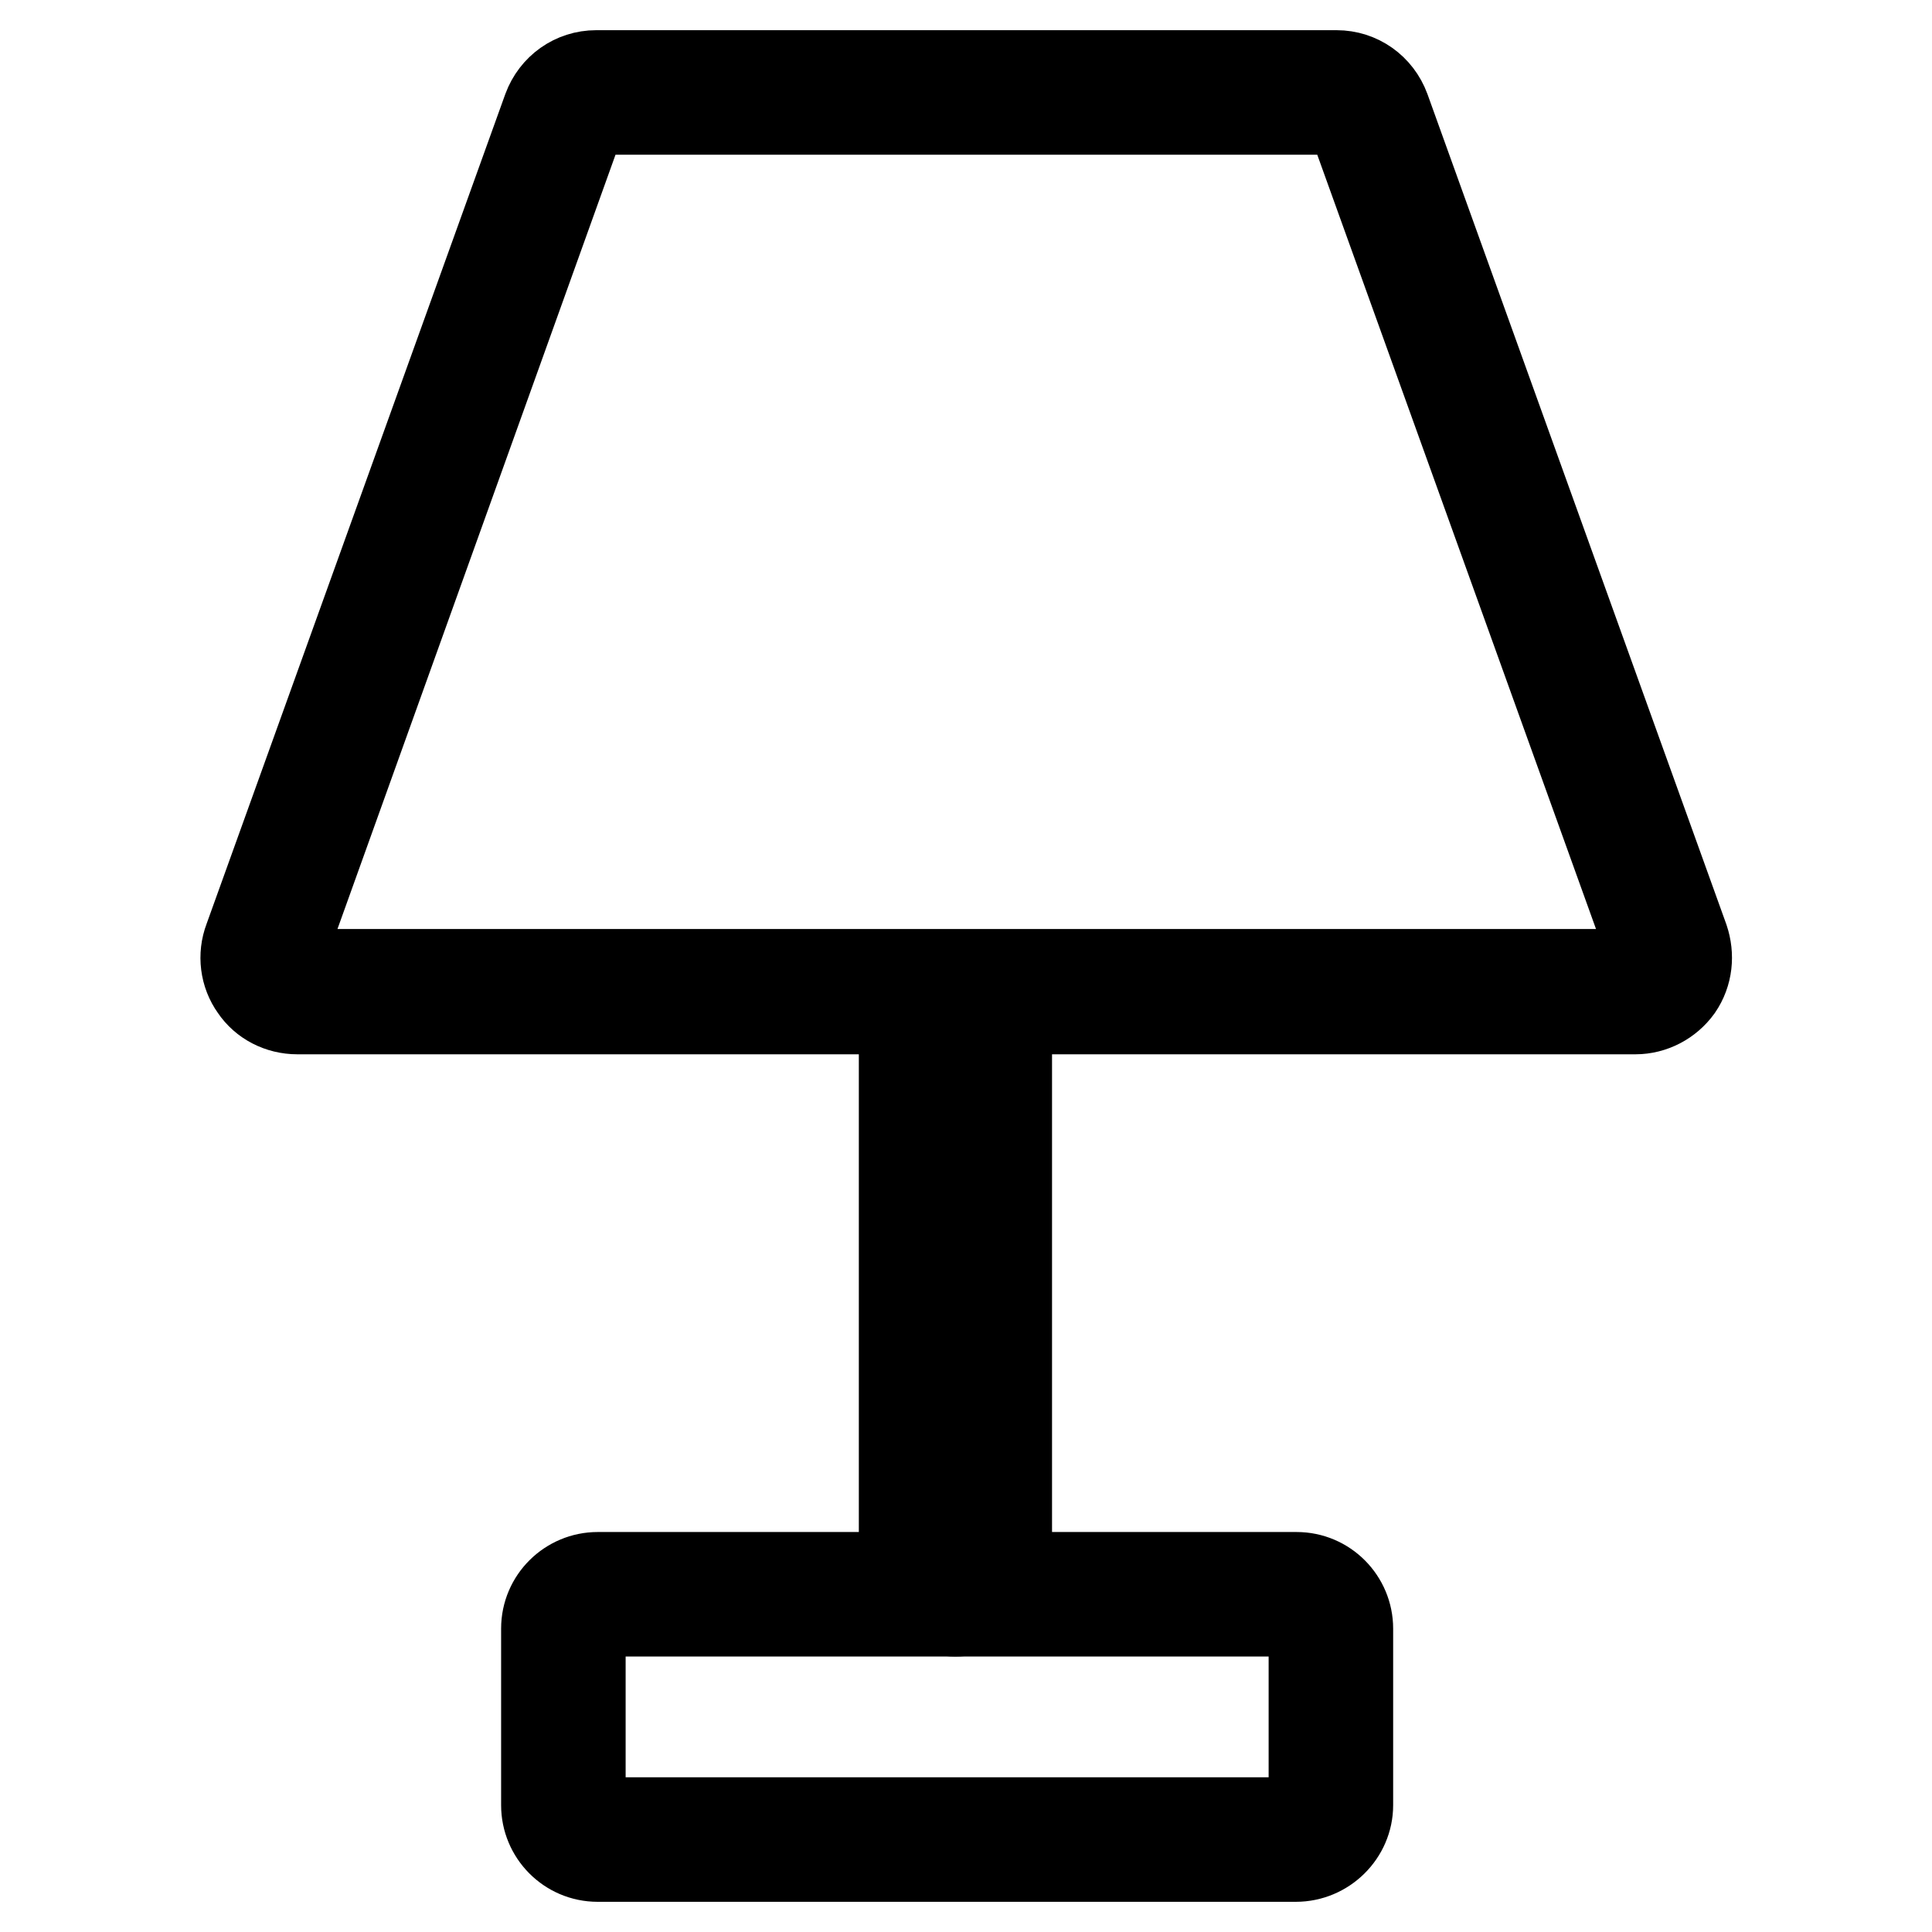 <?xml version="1.0" encoding="utf-8"?>
<!-- Svg Vector Icons : http://www.onlinewebfonts.com/icon -->
<!DOCTYPE svg PUBLIC "-//W3C//DTD SVG 1.1//EN" "http://www.w3.org/Graphics/SVG/1.1/DTD/svg11.dtd">
<svg version="1.1" xmlns="http://www.w3.org/2000/svg" xmlns:xlink="http://www.w3.org/1999/xlink" x="0px" y="0px" viewBox="0 0 256 256" enable-background="new 0 0 256 256" xml:space="preserve">
<g> <path stroke-width="12" fill-opacity="0" stroke="#000000"  d="M216.7,133.7H39.4c-2.3,0-4.4-1.1-5.6-2.9c-1.3-1.8-1.6-4.2-0.8-6.3l39.6-110c1-2.7,3.5-4.5,6.4-4.5h98.1 c2.9,0,5.4,1.8,6.4,4.5l39.6,110c0.7,2.1,0.5,4.4-0.8,6.3C221,132.6,218.9,133.7,216.7,133.7z M79,14.5c-1,0-1.8,0.6-2.2,1.5 l-39.5,110c-0.3,0.7-0.2,1.5,0.3,2.1c0.5,0.6,1.1,1,1.9,1h177.2c0.7,0,1.5-0.4,1.9-1c0.5-0.6,0.5-1.4,0.3-2.1l-39.6-110 c-0.4-0.9-1.2-1.5-2.2-1.5H79z"/> <path stroke-width="12" fill-opacity="0" stroke="#000000"  d="M126.6,211.2c-2.5,0-4.5-2.1-4.5-4.5v-70.5c0-2.5,2.1-4.5,4.5-4.5c2.5,0,4.5,2.1,4.5,4.5v70.5 C131.2,209.1,129.1,211.2,126.6,211.2z"/> <path stroke-width="12" fill-opacity="0" stroke="#000000"  d="M126.6,213.5c-3.8,0-6.8-3.1-6.8-6.8v-70.5c0-3.8,3.1-6.8,6.8-6.8c3.7,0,6.8,3.1,6.8,6.8v70.5 C133.5,210.4,130.4,213.5,126.6,213.5z M126.6,133.7c-1.3,0-2.3,1-2.3,2.3v70.5c0,1.3,1,2.3,2.3,2.3c1.3,0,2.3-1,2.3-2.3v-70.5 C128.9,134.8,127.8,133.7,126.6,133.7z"/> <path stroke-width="12" fill-opacity="0" stroke="#000000"  d="M171.7,246H79.2c-3.8,0-6.8-3.1-6.8-6.8v-23.4c0-3.8,3.1-6.8,6.8-6.8h92.6c3.8,0,6.8,3.1,6.8,6.8v23.4 C178.6,242.9,175.5,246,171.7,246z M79.2,213.5c-1.3,0-2.3,1-2.3,2.3v23.4c0,1.3,1,2.3,2.3,2.3h92.6c1.3,0,2.3-1,2.3-2.3v-23.4 c0-1.3-1-2.3-2.3-2.3H79.2z"/></g>
</svg>